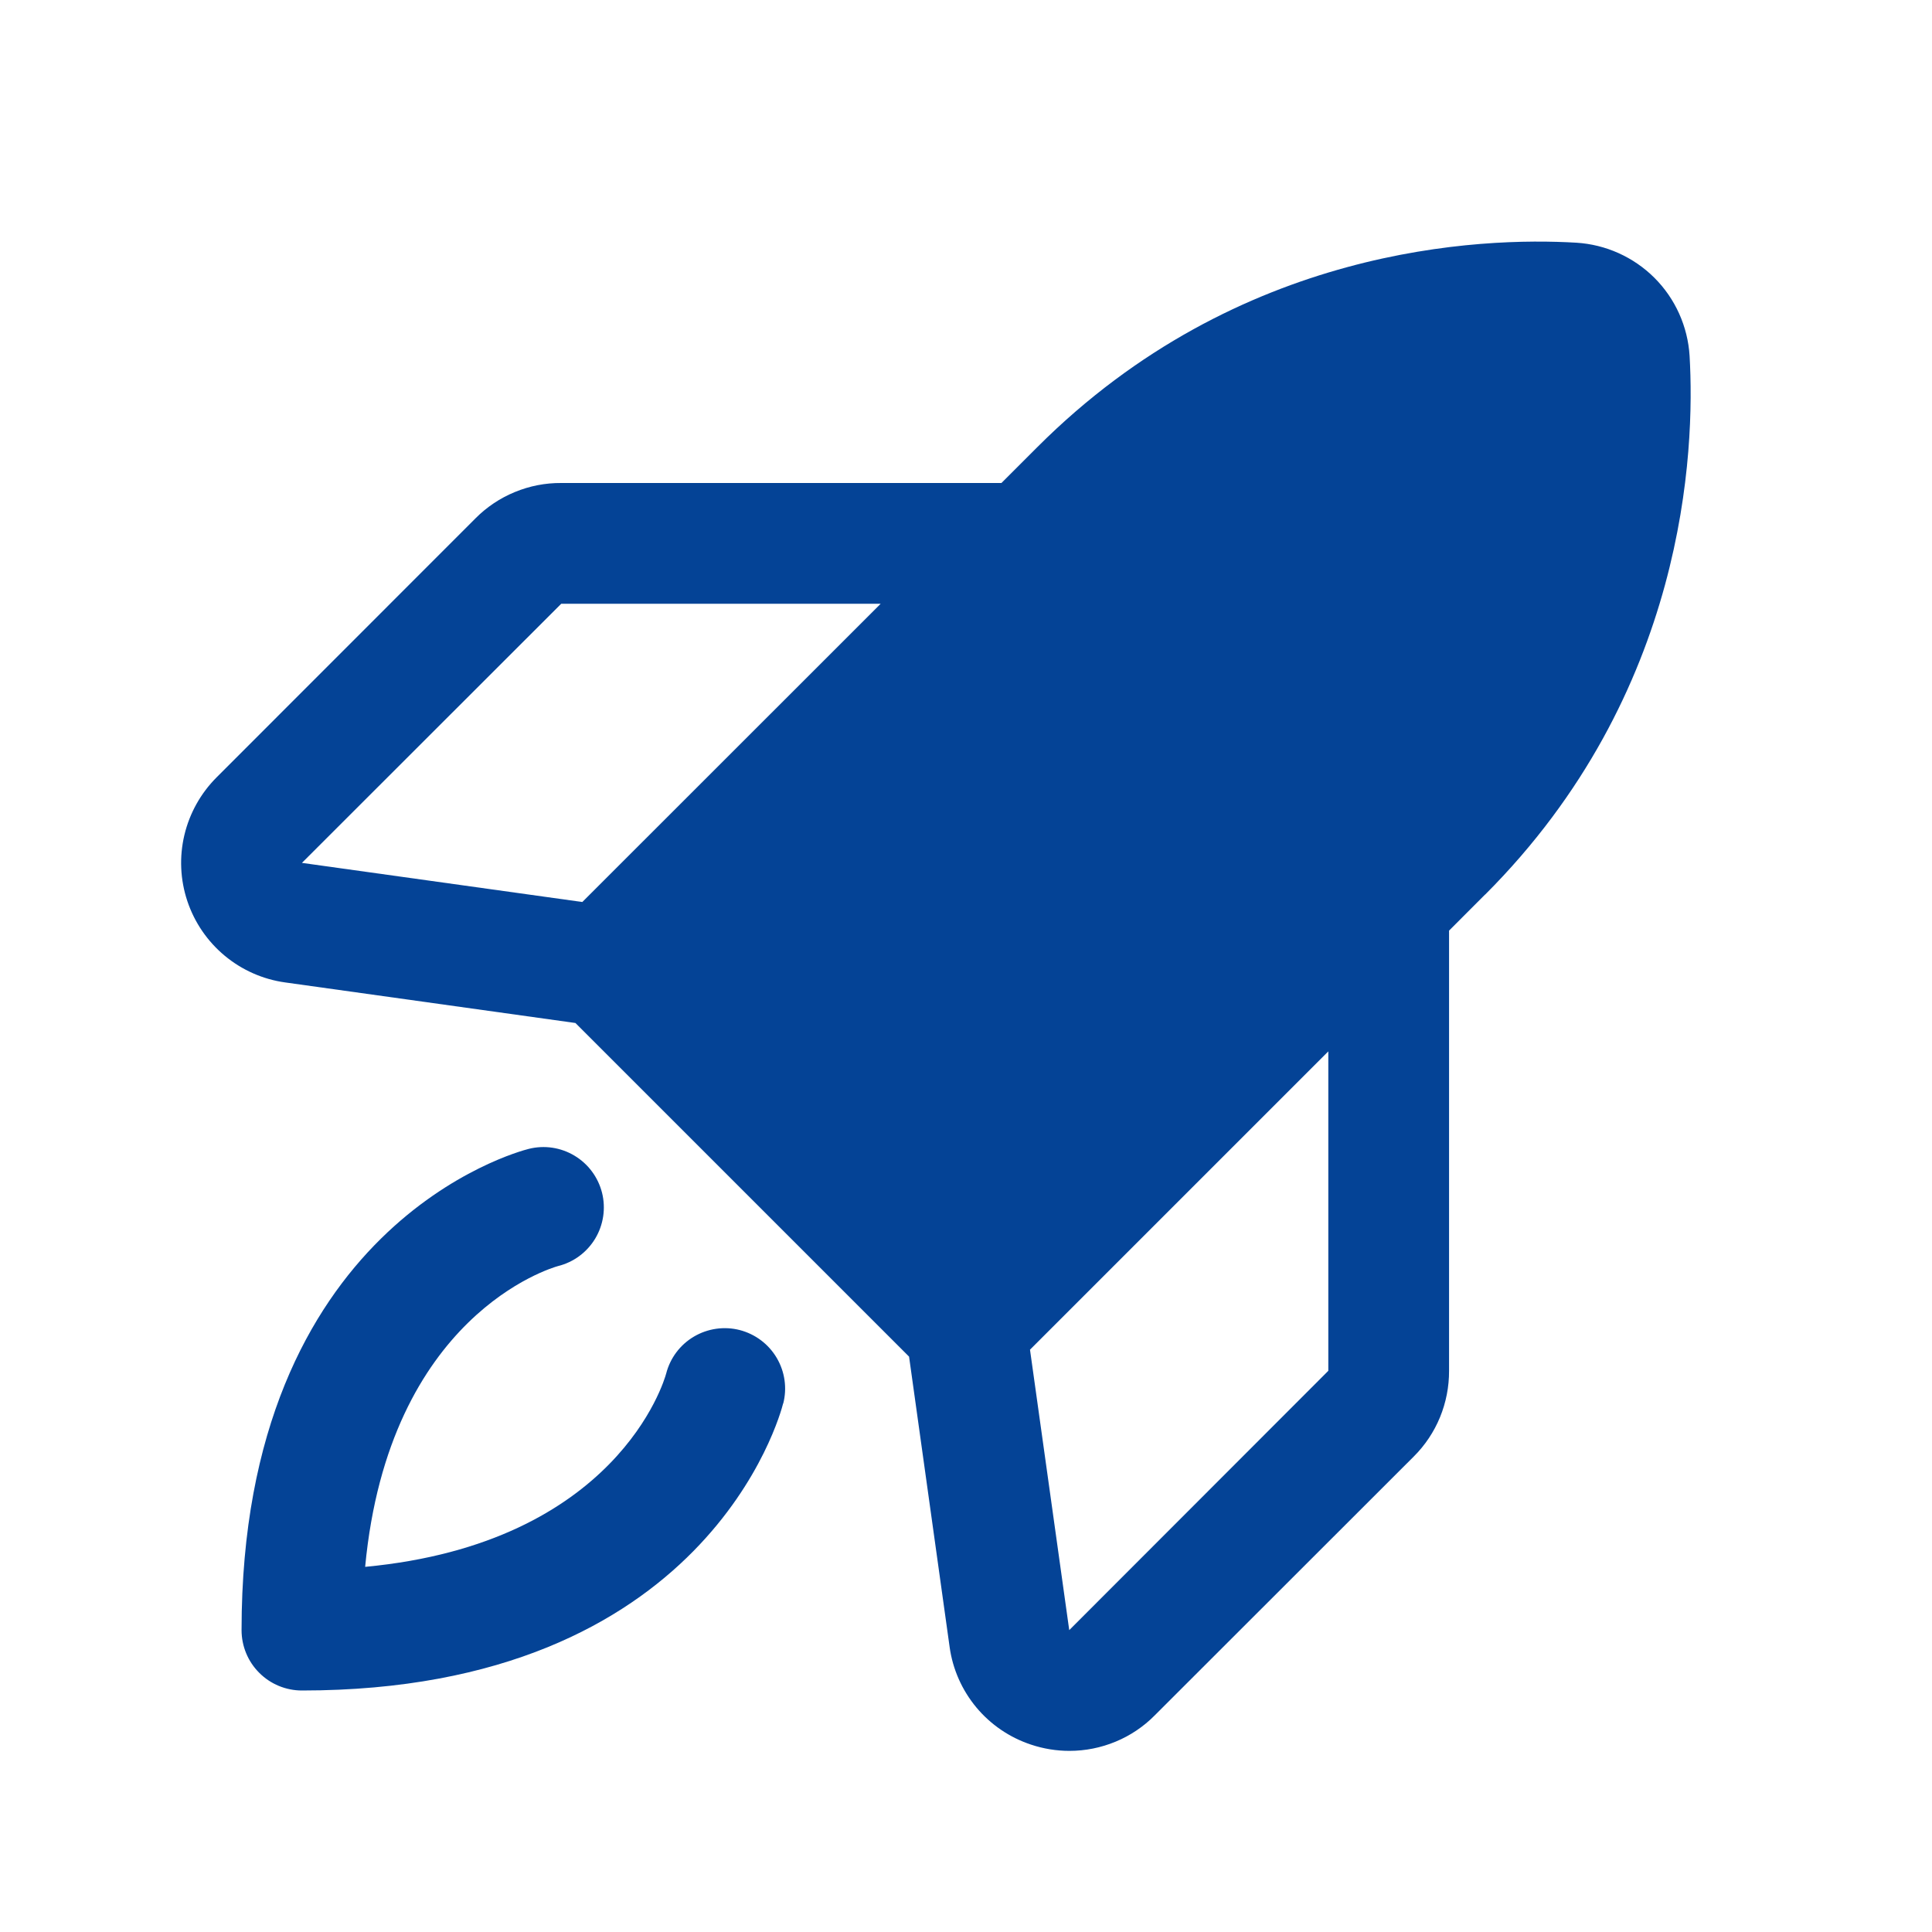 <svg width="32" height="32" viewBox="0 0 32 32" fill="none" xmlns="http://www.w3.org/2000/svg">
<path d="M12.972 23.242C12.924 23.436 11.705 28 5.001 28C4.736 28 4.481 27.895 4.294 27.707C4.106 27.52 4.001 27.265 4.001 27C4.001 20.296 8.565 19.077 8.758 19.029C9.016 18.964 9.288 19.005 9.516 19.142C9.743 19.278 9.907 19.499 9.972 19.757C10.036 20.014 9.995 20.287 9.859 20.514C9.722 20.742 9.501 20.906 9.243 20.97C9.131 21.001 6.441 21.787 6.048 25.952C10.213 25.56 11.001 22.875 11.034 22.75C11.1 22.493 11.265 22.273 11.494 22.138C11.723 22.003 11.996 21.964 12.253 22.03C12.51 22.097 12.73 22.262 12.865 22.491C13 22.72 13.039 22.993 12.972 23.25V23.242ZM24.597 14.817L24.001 15.414V22.705C24.002 22.968 23.951 23.23 23.851 23.474C23.751 23.717 23.603 23.939 23.416 24.125L19.126 28.412C18.941 28.599 18.721 28.747 18.479 28.847C18.236 28.948 17.976 29 17.713 29C17.497 29 17.282 28.965 17.076 28.896C16.723 28.779 16.41 28.566 16.172 28.281C15.934 27.995 15.78 27.649 15.729 27.281L15.057 22.47L9.531 16.944L4.722 16.272C4.354 16.221 4.007 16.067 3.721 15.829C3.435 15.591 3.221 15.278 3.103 14.925C2.985 14.572 2.968 14.193 3.054 13.831C3.14 13.469 3.325 13.138 3.588 12.875L7.876 8.585C8.062 8.398 8.283 8.25 8.527 8.15C8.771 8.049 9.032 7.998 9.296 8H16.587L17.183 7.404C20.518 4.07 24.536 3.926 26.11 4.02C26.597 4.05 27.057 4.257 27.403 4.602C27.748 4.947 27.955 5.407 27.985 5.895C28.076 7.464 27.932 11.482 24.599 14.817H24.597ZM14.587 10H9.296L5.001 14.292L9.645 14.94L14.587 10ZM22.001 17.414L17.06 22.355L17.71 27L22.001 22.705V17.414Z" fill="#044396"/>
</svg>

